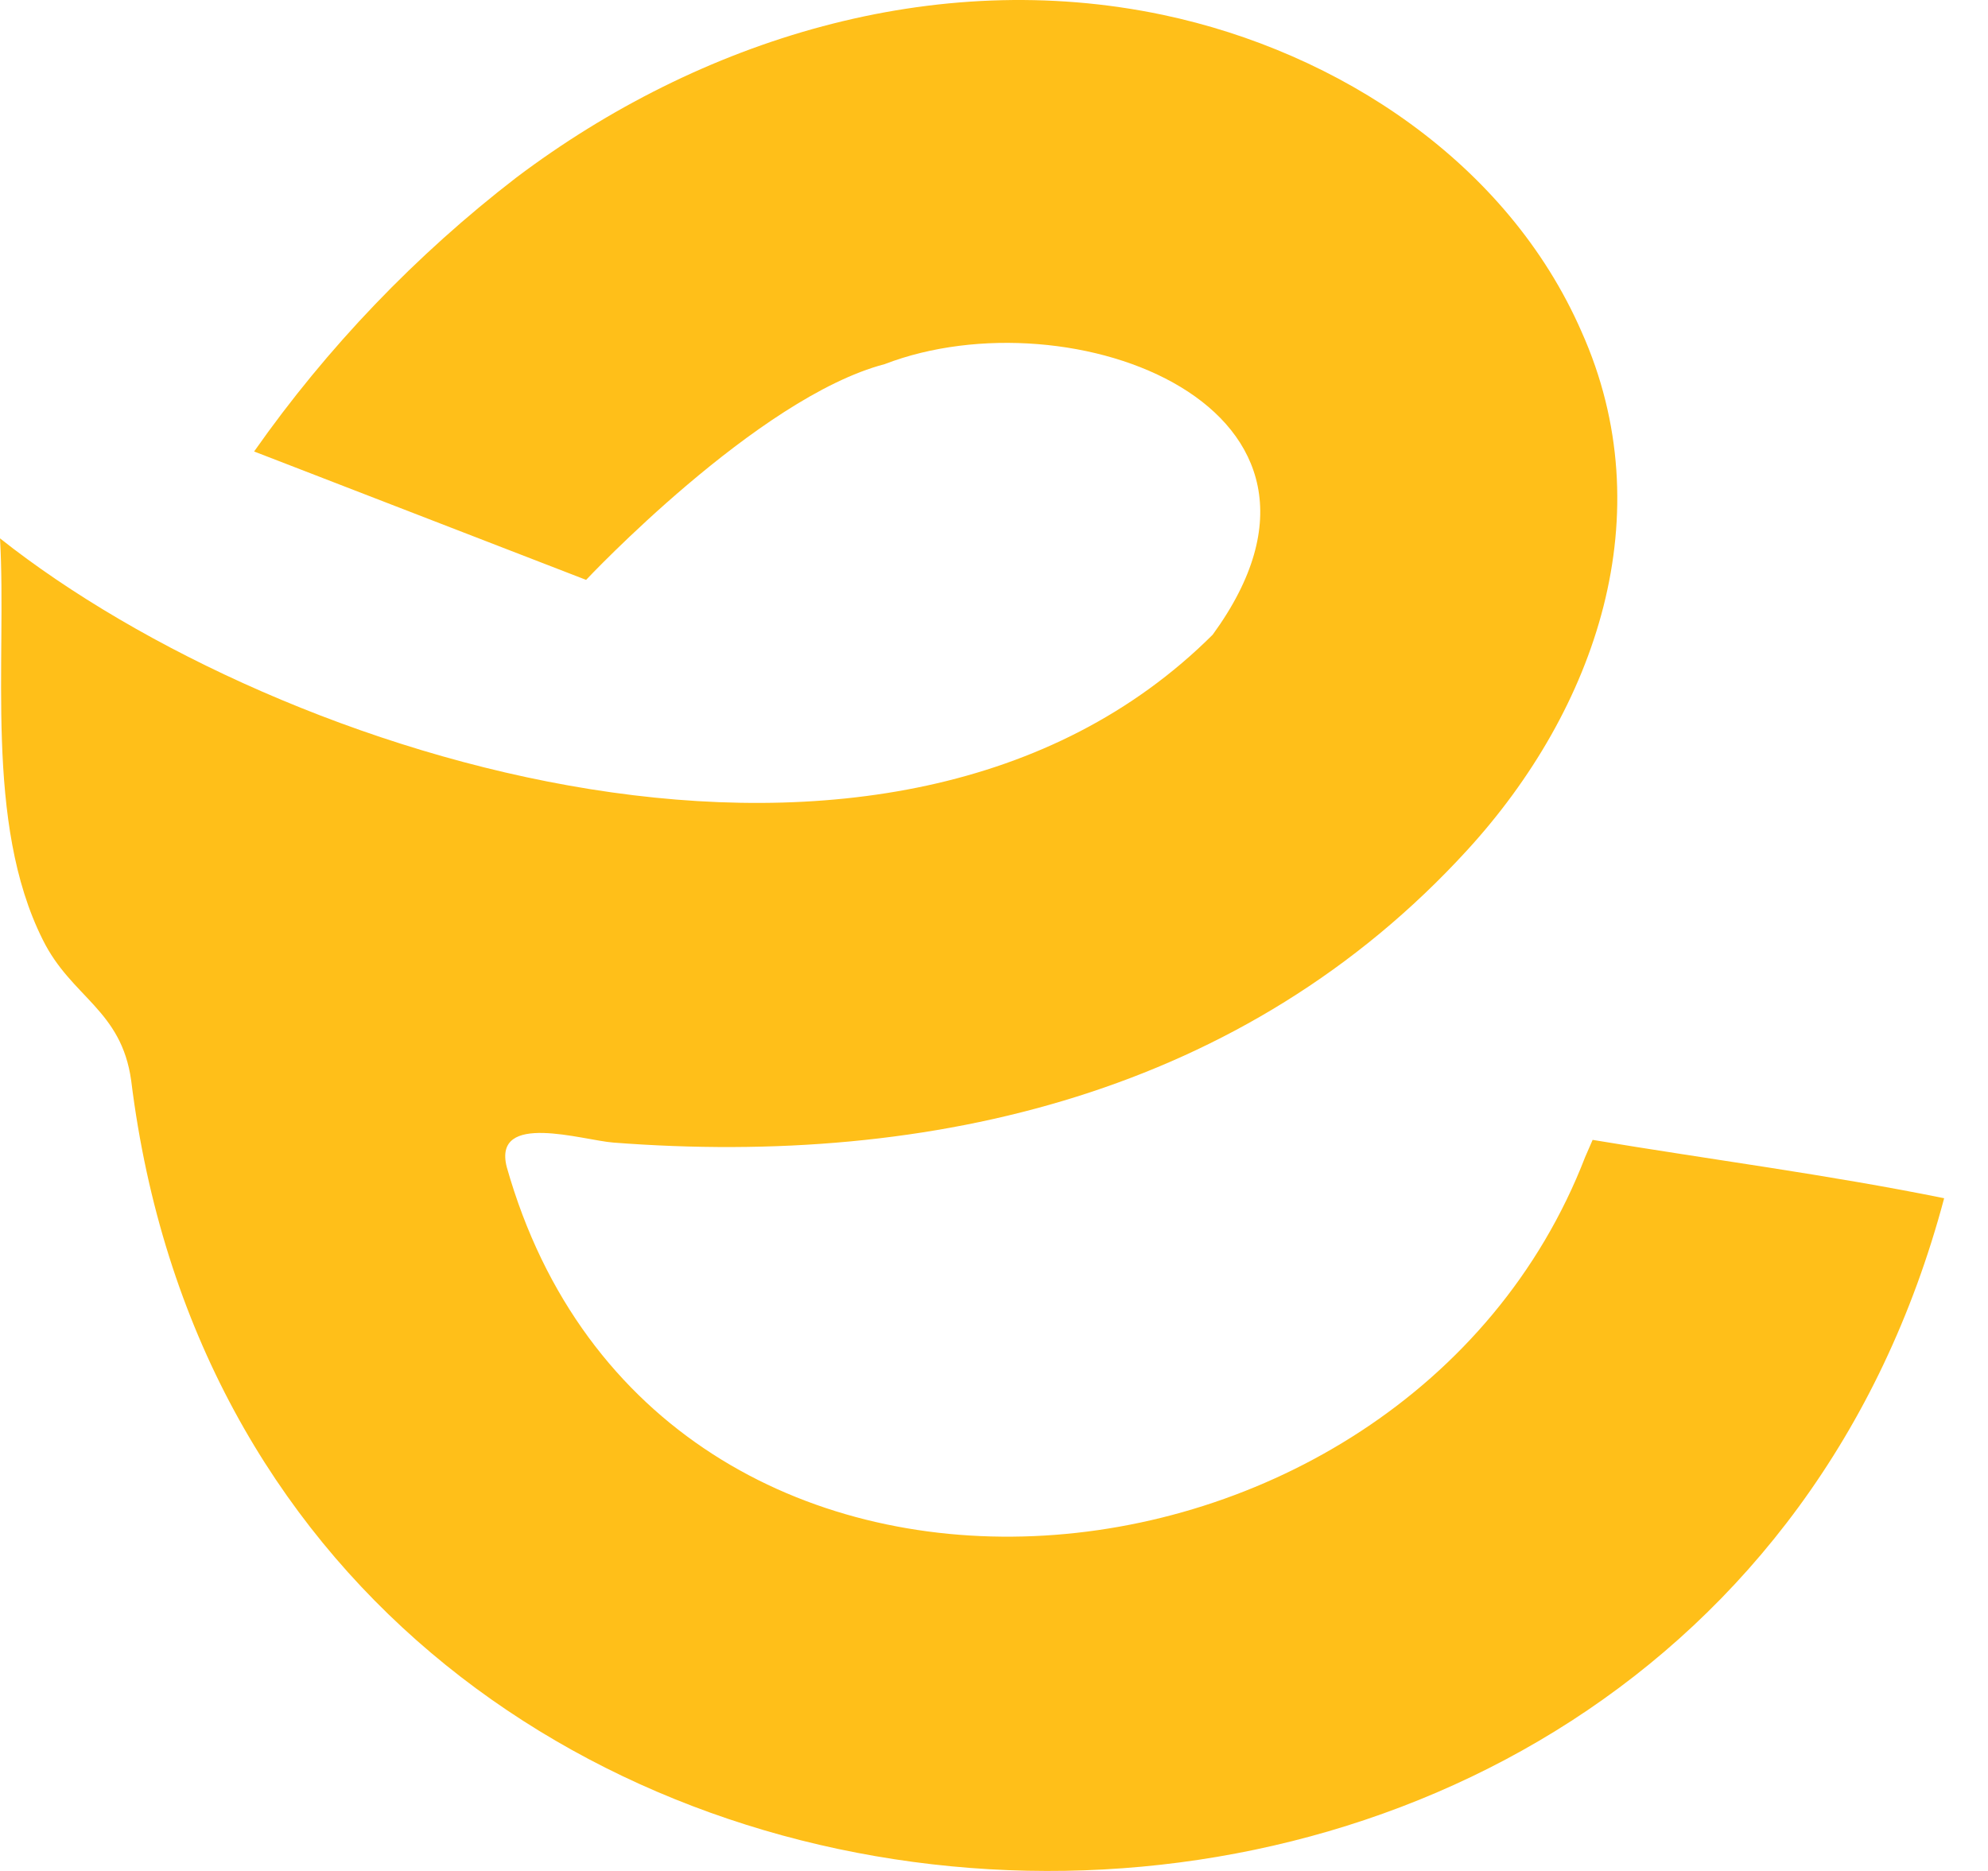 <svg width="17" height="16" viewBox="0 0 17 16" fill="none" xmlns="http://www.w3.org/2000/svg">
<path d="M13.619 9.748C13.598 9.798 13.575 9.848 13.555 9.895C12.003 13.913 5.61 14.493 4.333 9.979C4.213 9.503 4.982 9.751 5.244 9.771C7.975 9.982 10.646 9.346 12.544 7.273C13.652 6.064 14.223 4.397 13.524 2.836C12.893 1.393 11.452 0.445 9.944 0.127C7.988 -0.284 5.986 0.335 4.417 1.517C3.555 2.181 2.798 2.971 2.173 3.861L5.012 4.959C5.012 4.959 6.477 3.399 7.565 3.114C9.157 2.501 11.791 3.479 10.37 5.428C7.626 8.161 2.385 6.493 0 4.604C0.06 5.646 -0.138 7.032 0.366 8.037C0.611 8.532 1.038 8.633 1.122 9.242C2.177 17.757 14.462 18.374 16.625 10.247C15.634 10.046 14.62 9.915 13.619 9.748Z" fill="#FFBF19"/>
</svg>
